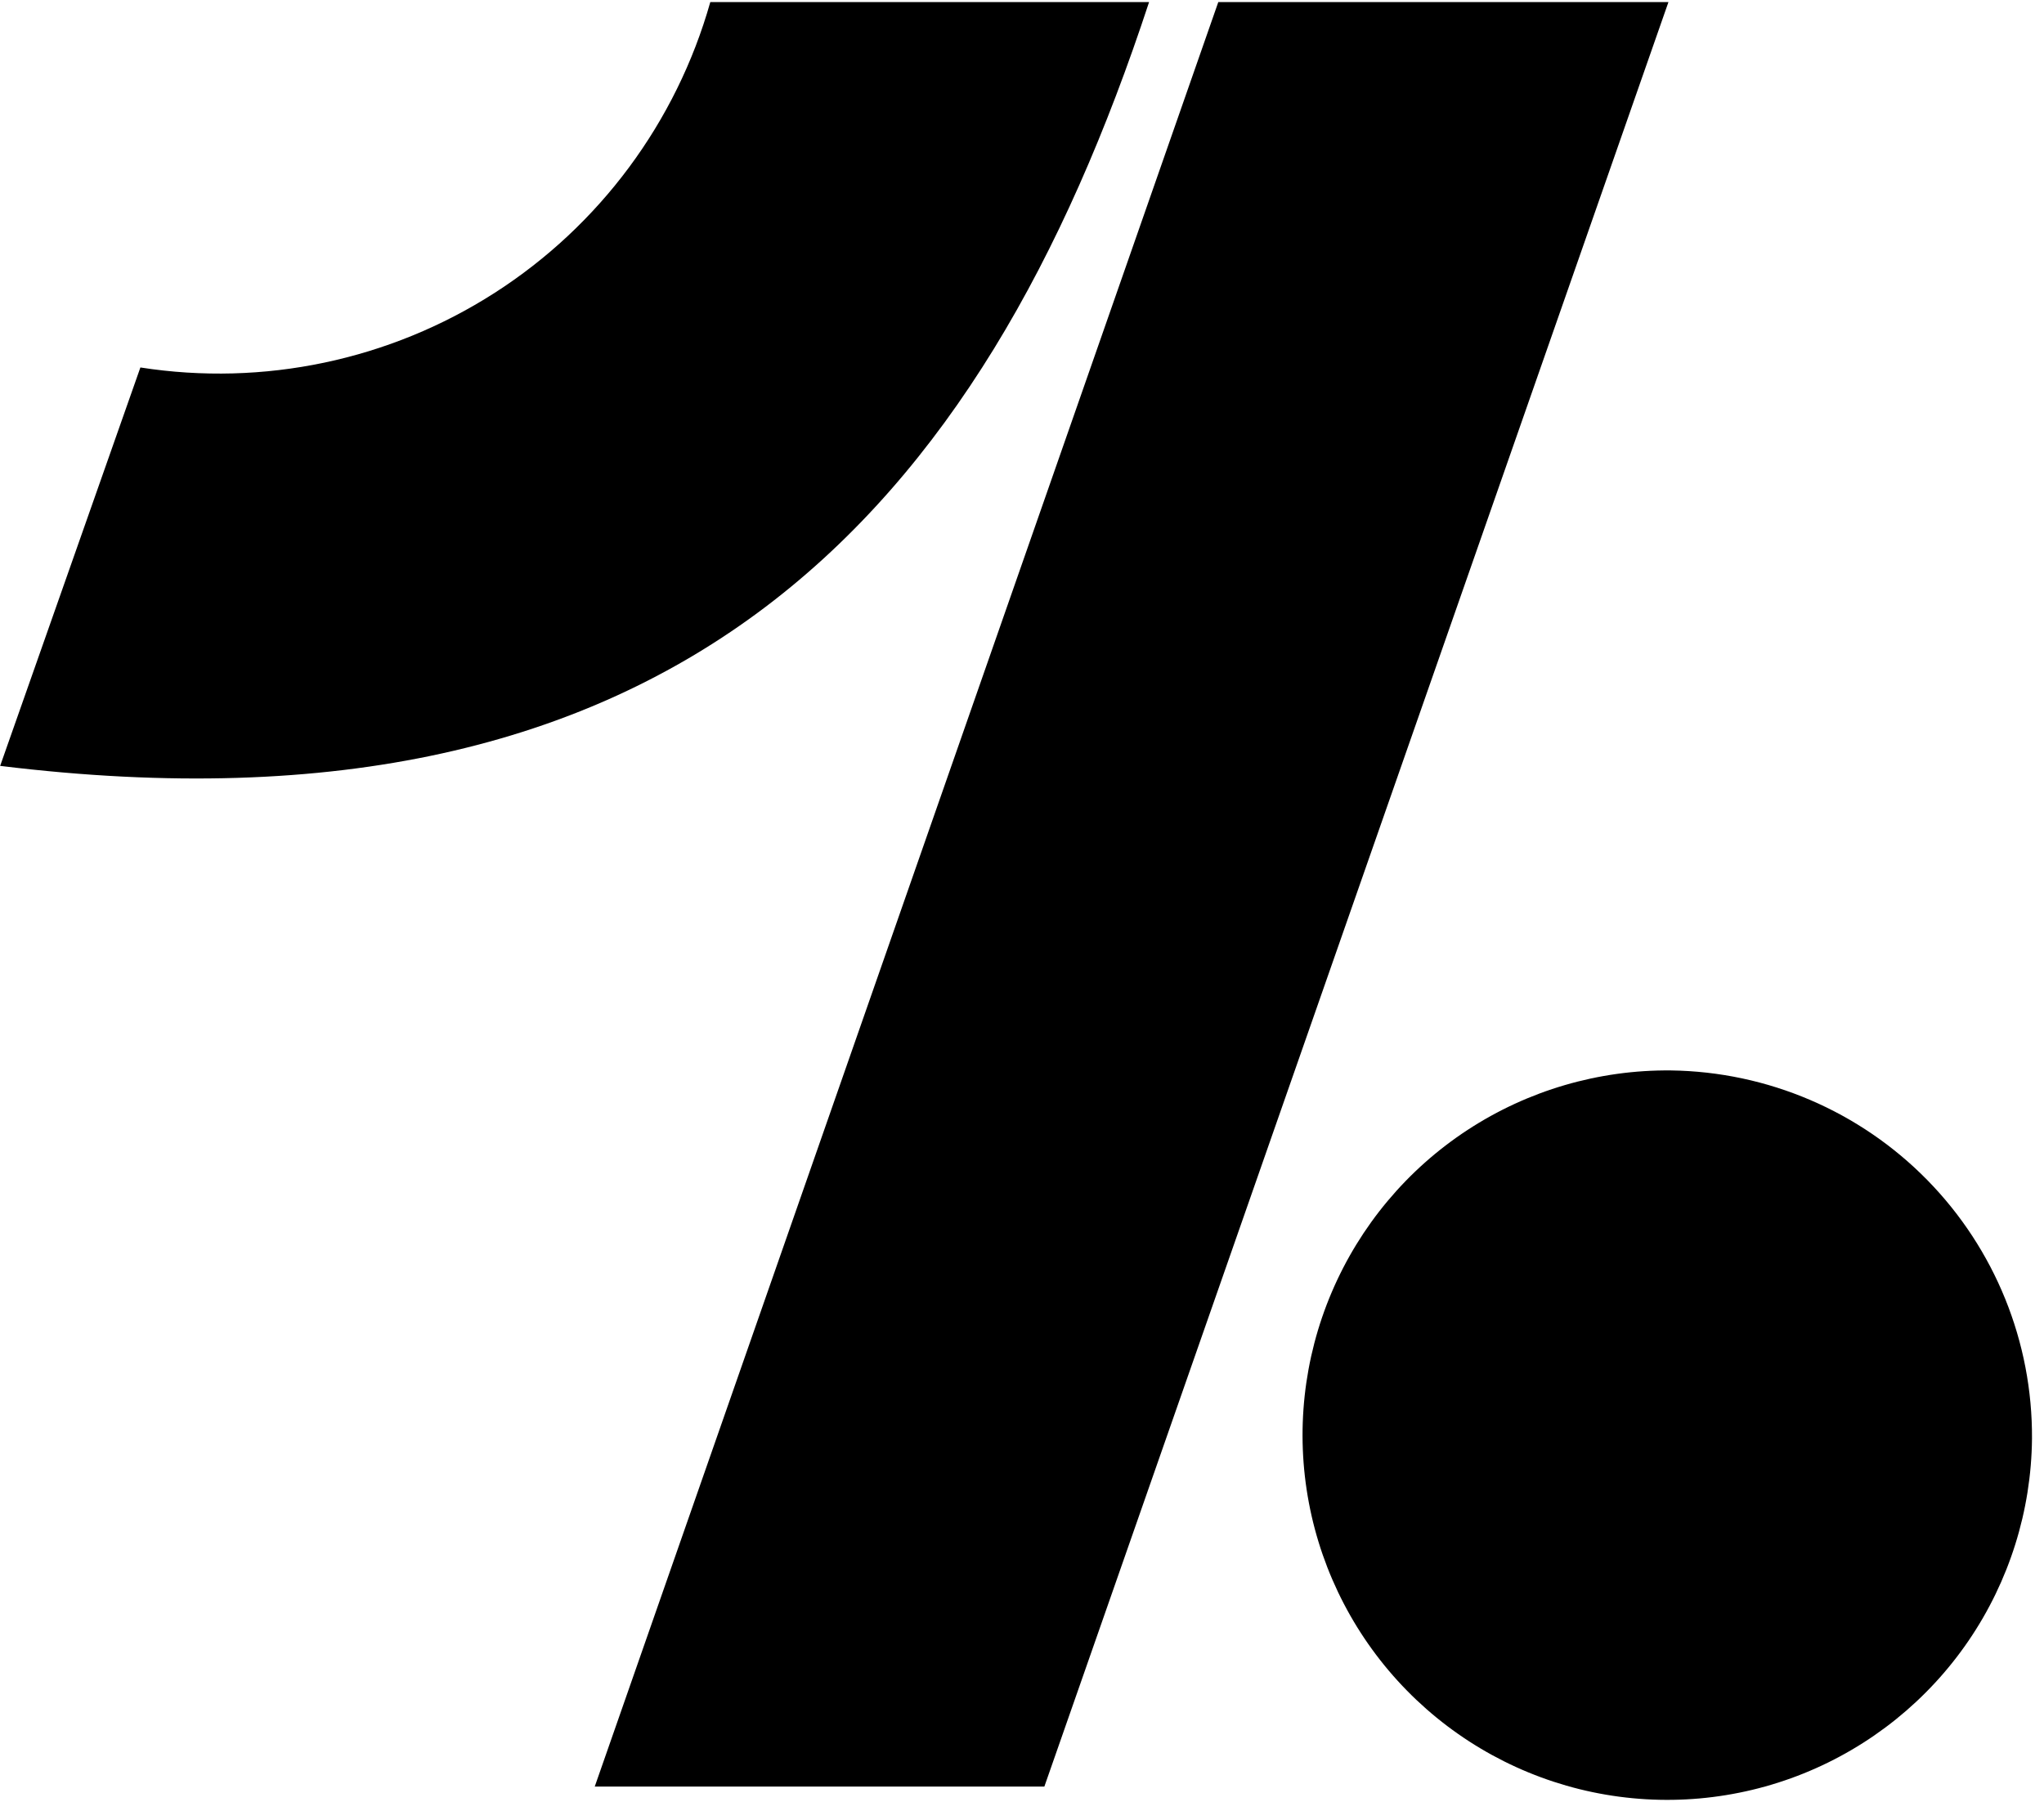 <svg xmlns="http://www.w3.org/2000/svg" fill="none" viewBox="0 0 152 134" height="134" width="152">
<path fill="black" d="M44.227 132.858L90.597 0.155H124.072L77.662 132.858H44.227Z"></path>
<path fill="black" d="M146.389 122.012C149.413 117.581 151.055 112.352 151.107 106.988C151.154 99.803 148.357 92.89 143.327 87.759C138.296 82.628 131.44 79.696 124.255 79.601C118.891 79.548 113.631 81.086 109.141 84.022C104.651 86.958 101.133 91.16 99.031 96.096C96.929 101.031 96.338 106.479 97.333 111.751C98.327 117.023 100.863 121.881 104.618 125.711C108.374 129.542 113.182 132.173 118.432 133.271C123.683 134.369 129.142 133.886 134.118 131.882C139.095 129.878 143.365 126.443 146.389 122.012Z"></path>
<path fill="black" d="M36.784 21.779C44.592 16.773 50.297 9.081 52.821 0.155H85.45C72.962 38.148 50.403 63.131 0.011 56.954L10.44 27.326C19.604 28.758 28.976 26.785 36.784 21.779Z"></path>
</svg>
